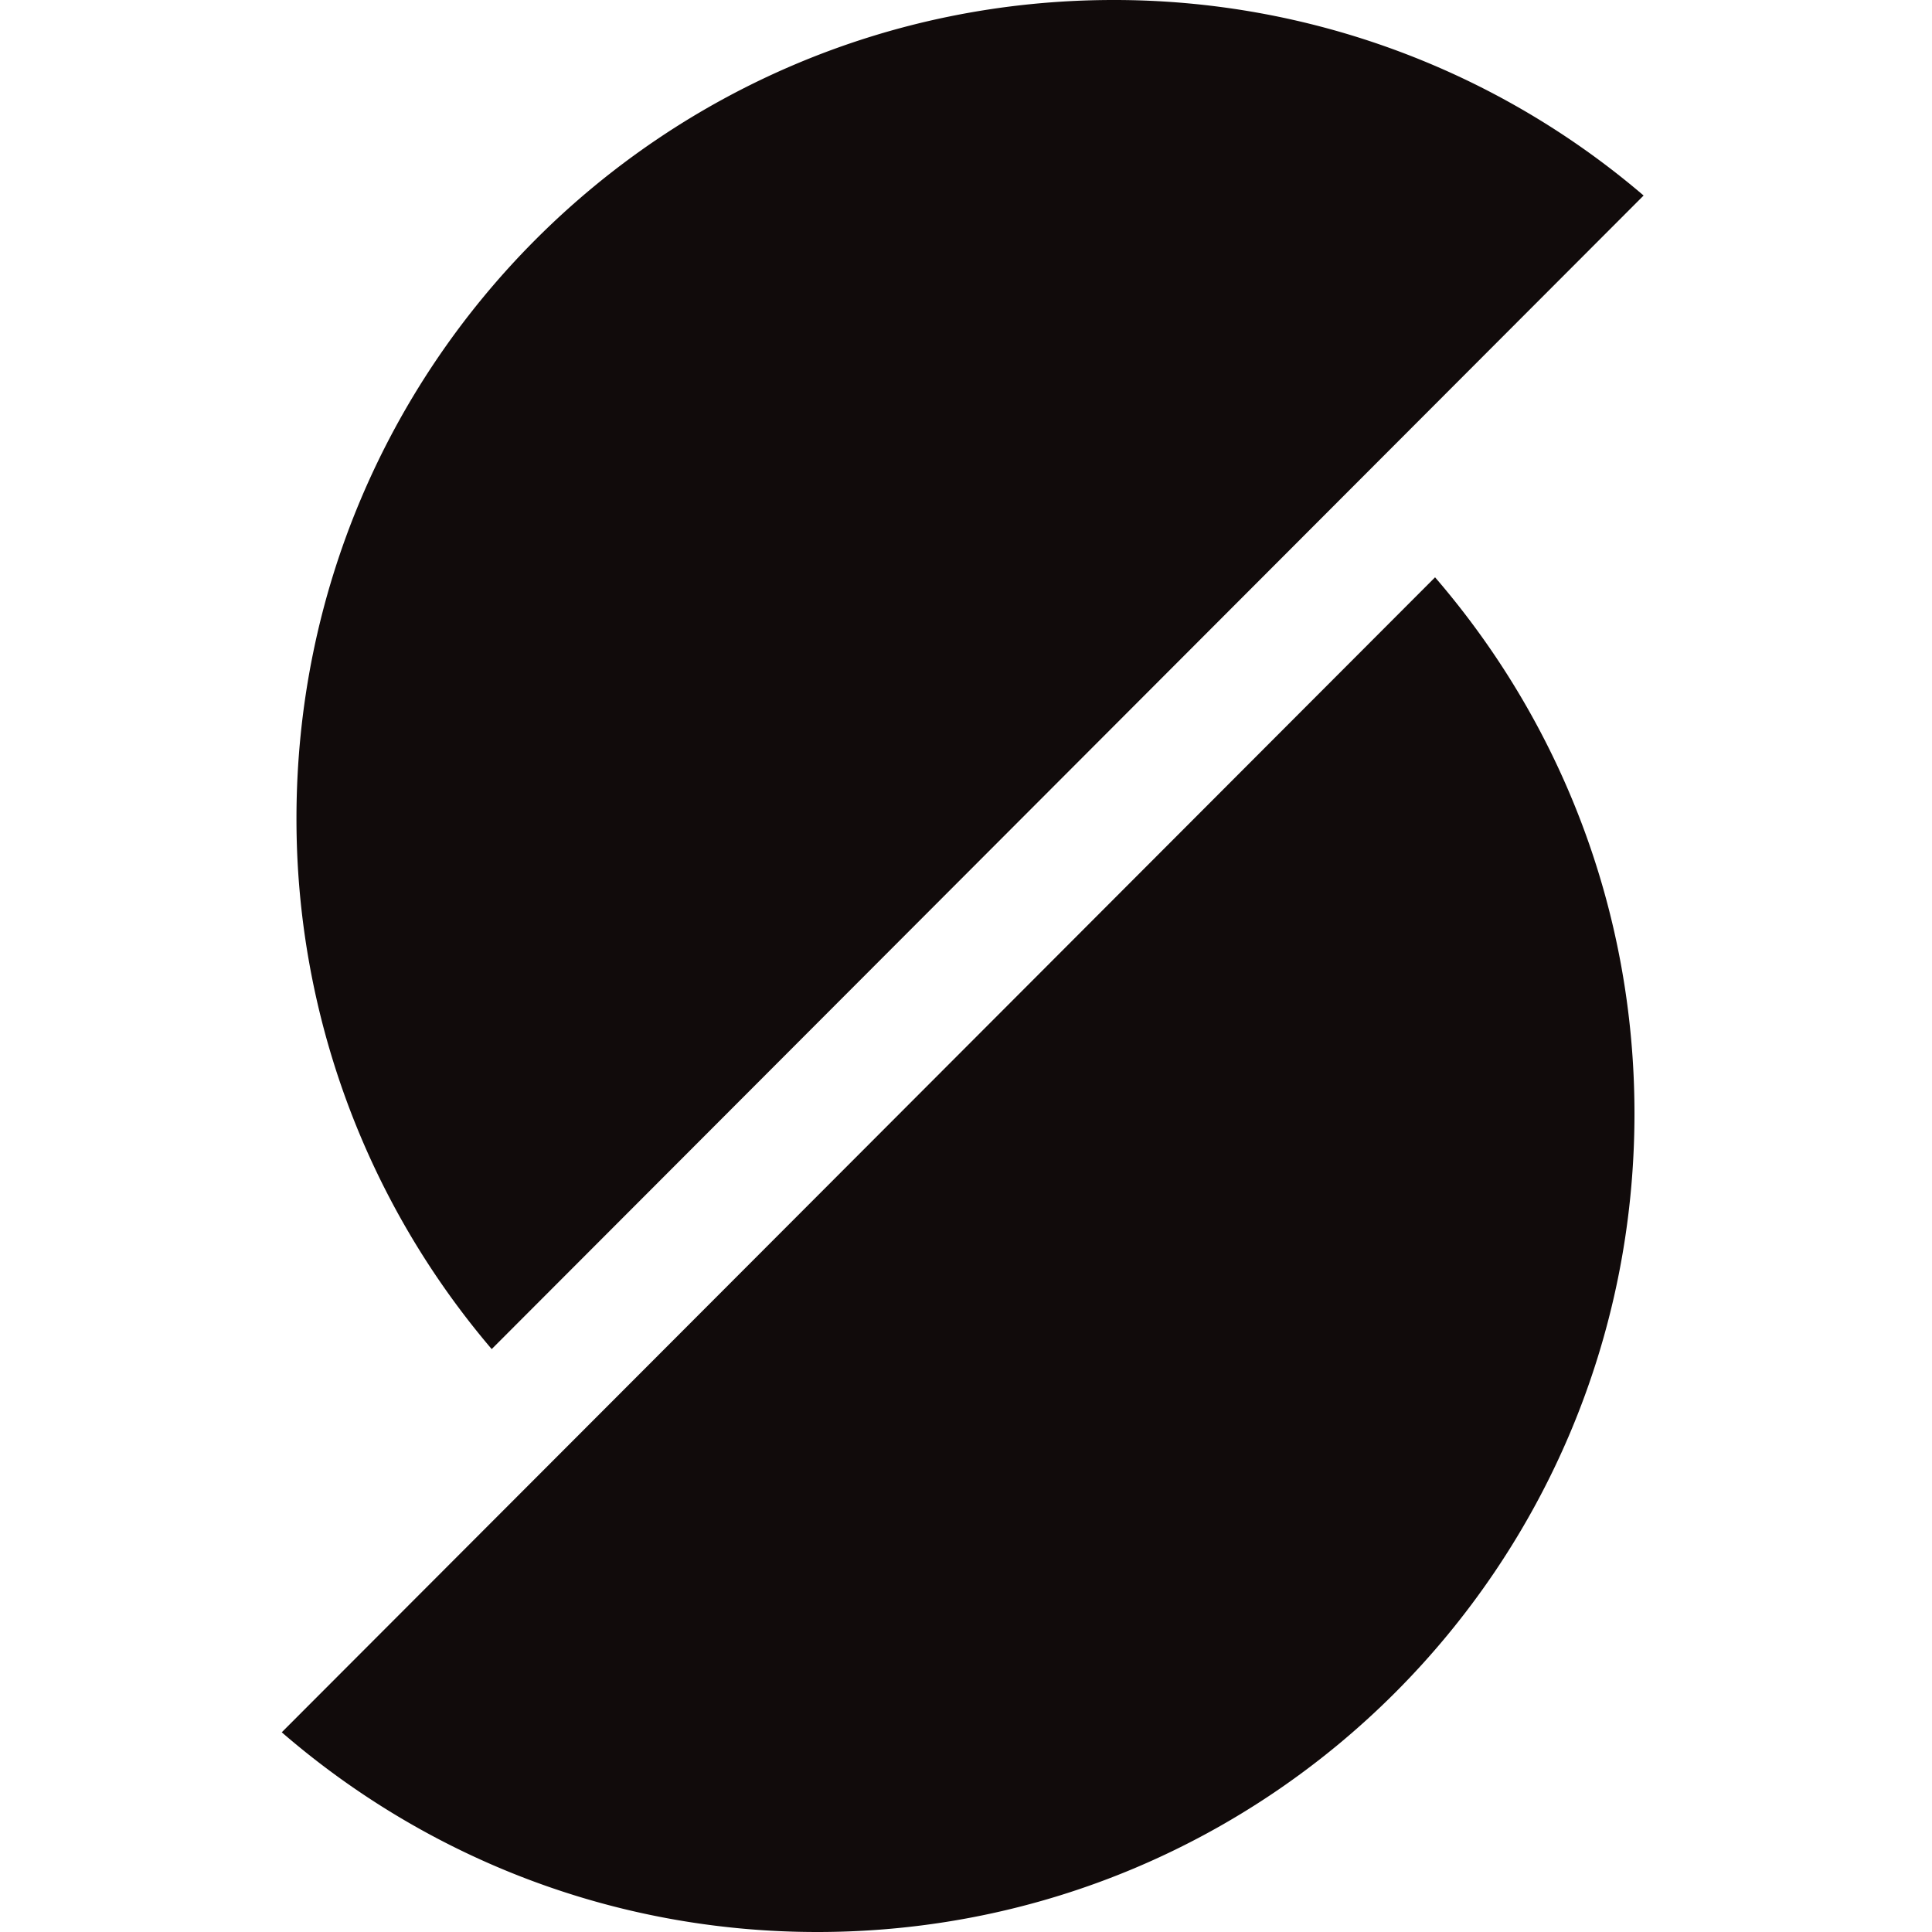 <svg xmlns="http://www.w3.org/2000/svg" fill="#110b0b" viewBox="0 0 192 192"><path d="M163.34 19.431A80.92 80.92 0 0 0 110.677 0C65.772 0 29.463 36.364 29.463 81.33a81.18 81.18 0 0 0 19.402 52.741zM28 172.153C42.275 184.505 60.847 192 81.22 192c44.901 0 81.212-36.364 81.212-81.331 0-20.403-7.484-39-19.817-53.296L28 172.154z"/></svg>